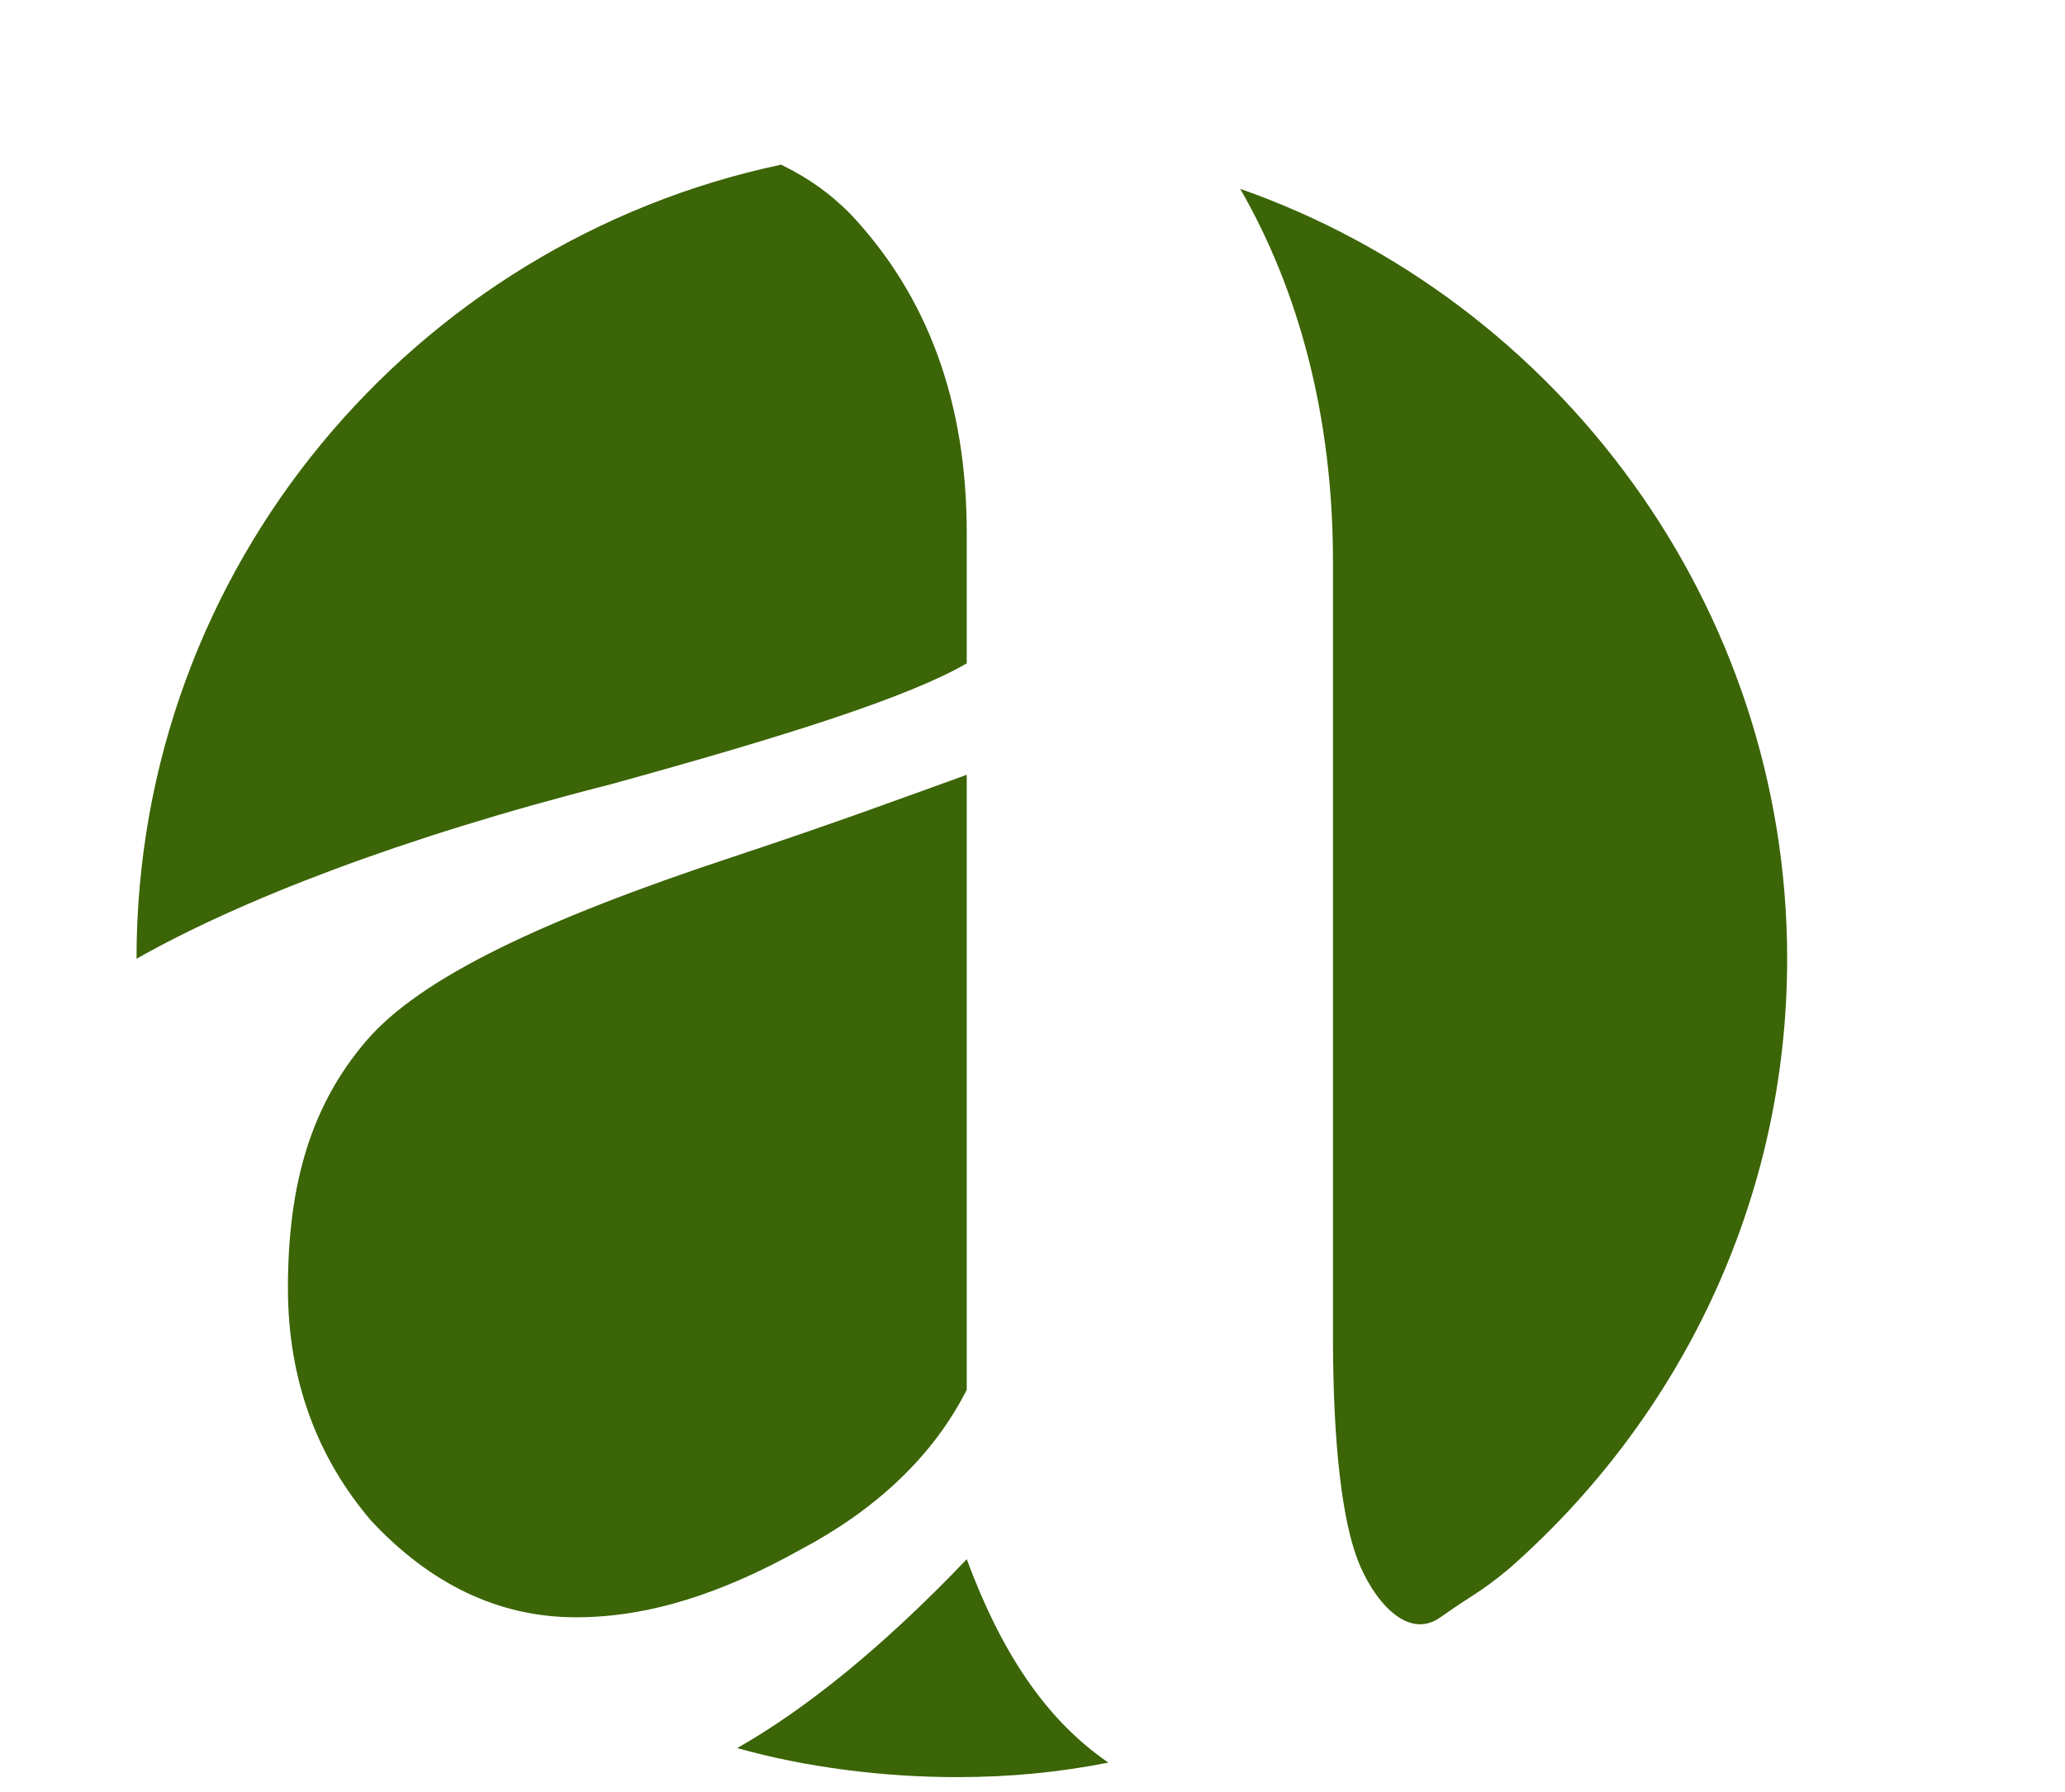 <svg width="53" height="46" viewBox="0 0 53 46" fill="none" xmlns="http://www.w3.org/2000/svg">
<path d="M24.812 35.677V19.89C23.433 20.387 21.428 21.133 18.796 22.003C13.907 23.619 10.774 25.11 9.395 26.727C8.016 28.343 7.39 30.331 7.39 33.066C7.39 35.428 8.142 37.417 9.52 39.033C11.024 40.649 12.779 41.519 14.785 41.519C16.665 41.519 18.545 40.898 20.55 39.779C22.43 38.785 23.935 37.417 24.812 35.677Z" fill="#3B6506"/>
<path d="M24.812 13.674C24.812 10.318 23.809 7.583 21.804 5.47C21.302 4.972 20.801 4.599 20.049 4.227C10.649 6.216 3.504 14.544 3.504 24.613C6.136 23.122 10.273 21.506 15.662 20.138C20.174 18.895 23.308 17.901 24.812 17.03V13.674Z" fill="#3B6506"/>
<path d="M24.812 40.028C22.681 42.265 20.676 43.881 18.921 44.876C20.676 45.373 22.681 45.622 24.561 45.622C25.94 45.622 27.194 45.497 28.447 45.249C26.817 44.13 25.689 42.389 24.812 40.028Z" fill="#3B6506"/>
<path d="M34.212 14.42V34.309C34.212 37.169 34.463 39.033 34.839 40.028C35.215 41.022 36.093 42.141 36.97 41.519C37.847 40.898 37.973 40.898 38.725 40.276C43.112 36.423 45.869 30.829 45.869 24.613C45.869 15.539 39.978 7.707 31.831 4.848C33.335 7.459 34.212 10.691 34.212 14.42Z" fill="#3B6506"/>
</svg>
